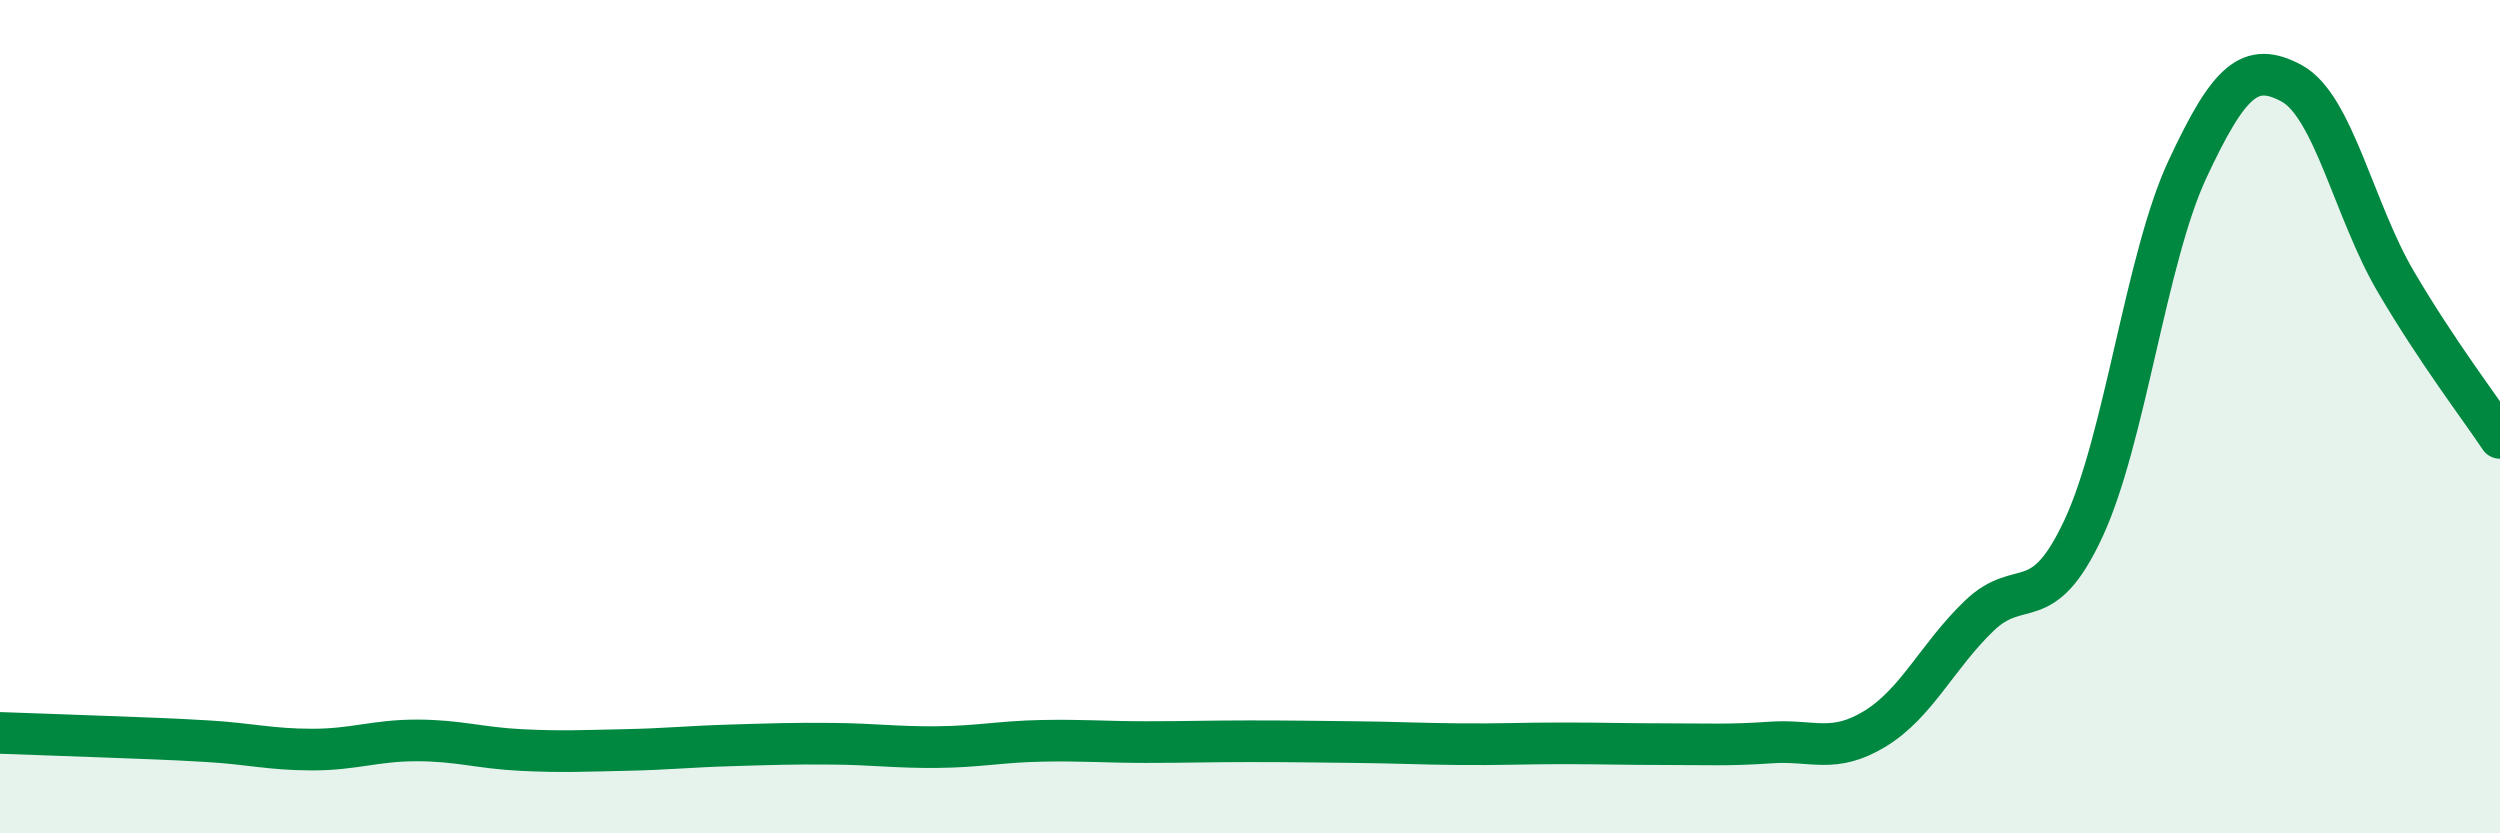 
    <svg width="60" height="20" viewBox="0 0 60 20" xmlns="http://www.w3.org/2000/svg">
      <path
        d="M 0,17.59 C 0.5,17.61 1.5,17.64 2.5,17.68 C 3.5,17.72 4,17.73 5,17.79 C 6,17.85 6.5,17.99 7.5,17.99 C 8.5,17.99 9,17.77 10,17.77 C 11,17.77 11.5,17.95 12.5,18 C 13.5,18.05 14,18.02 15,18 C 16,17.98 16.5,17.92 17.5,17.89 C 18.5,17.86 19,17.84 20,17.85 C 21,17.86 21.5,17.94 22.5,17.93 C 23.5,17.92 24,17.8 25,17.78 C 26,17.76 26.5,17.81 27.5,17.81 C 28.5,17.81 29,17.79 30,17.79 C 31,17.79 31.5,17.8 32.5,17.81 C 33.5,17.82 34,17.85 35,17.86 C 36,17.87 36.5,17.84 37.5,17.84 C 38.5,17.84 39,17.86 40,17.86 C 41,17.86 41.5,17.89 42.5,17.82 C 43.5,17.75 44,18.1 45,17.49 C 46,16.88 46.5,15.74 47.5,14.78 C 48.5,13.82 49,14.83 50,12.69 C 51,10.55 51.5,6.2 52.5,4.06 C 53.5,1.92 54,1.46 55,2 C 56,2.54 56.5,5.06 57.5,6.76 C 58.5,8.46 59.5,9.76 60,10.51L60 20L0 20Z"
        fill="#008740"
        opacity="0.1"
        stroke-linecap="round"
        stroke-linejoin="round"
      />
      <path
        d="M 0,17.59 C 0.5,17.61 1.5,17.64 2.5,17.68 C 3.5,17.72 4,17.73 5,17.79 C 6,17.85 6.5,17.99 7.5,17.99 C 8.5,17.99 9,17.77 10,17.77 C 11,17.77 11.5,17.95 12.5,18 C 13.5,18.05 14,18.02 15,18 C 16,17.98 16.5,17.92 17.5,17.89 C 18.5,17.86 19,17.84 20,17.85 C 21,17.86 21.5,17.94 22.5,17.93 C 23.5,17.92 24,17.8 25,17.78 C 26,17.76 26.5,17.81 27.5,17.81 C 28.5,17.81 29,17.79 30,17.79 C 31,17.79 31.5,17.8 32.5,17.81 C 33.5,17.82 34,17.85 35,17.86 C 36,17.87 36.5,17.84 37.5,17.84 C 38.5,17.84 39,17.86 40,17.86 C 41,17.86 41.5,17.89 42.5,17.82 C 43.5,17.75 44,18.1 45,17.49 C 46,16.88 46.5,15.74 47.5,14.78 C 48.5,13.82 49,14.83 50,12.69 C 51,10.55 51.5,6.2 52.5,4.06 C 53.5,1.92 54,1.46 55,2 C 56,2.54 56.5,5.06 57.5,6.76 C 58.5,8.46 59.5,9.76 60,10.51"
        stroke="#008740"
        stroke-width="1"
        fill="none"
        stroke-linecap="round"
        stroke-linejoin="round"
      />
    </svg>
  